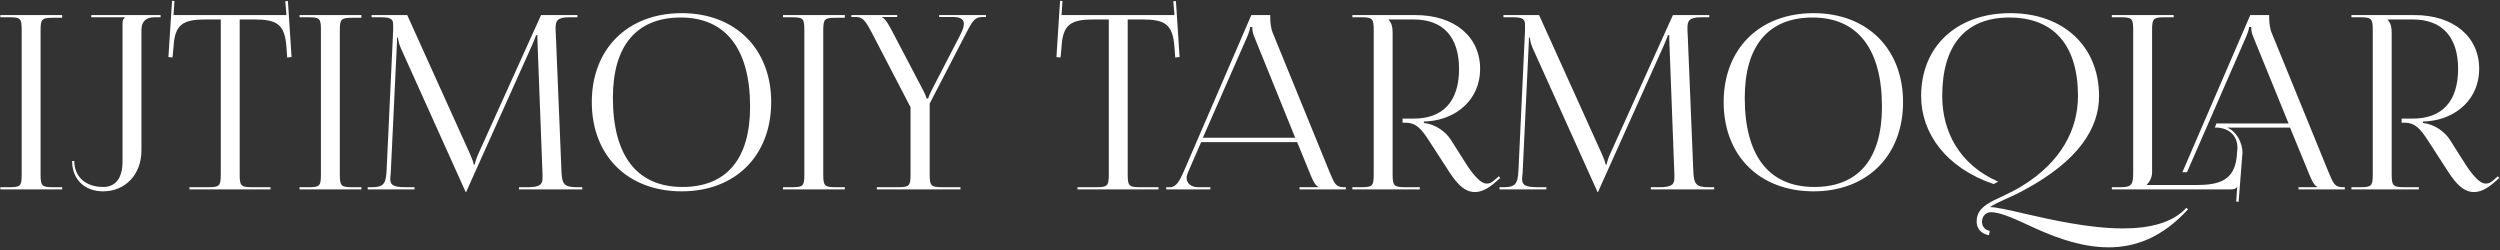 <?xml version="1.0" encoding="UTF-8"?> <svg xmlns="http://www.w3.org/2000/svg" width="330" height="33" viewBox="0 0 330 33" fill="none"><rect x="0" y="0" width="330" height="33" fill="#333333" stroke="none"/><path d="M0.045 25V24.712H1.165C2.701 24.712 2.861 24.584 2.861 23.048V3.944C2.861 2.408 2.701 2.28 1.165 2.28H0.045V1.992H8.205V2.344H7.085C5.549 2.344 5.357 2.472 5.357 4.008V23.048C5.357 24.584 5.549 24.712 7.085 24.712H8.205V25H0.045Z" fill="white"></path><path d="M9.806 21.256C9.806 23.336 11.31 24.68 13.614 24.68C15.278 24.68 16.174 23.496 16.174 21.288V3.176C16.174 2.664 16.238 2.568 16.462 2.344V2.28H12.046V1.992H21.198V2.28H20.366C19.246 2.28 18.67 2.856 18.67 3.976V19.848C18.67 23.08 16.494 25.256 13.614 25.256C11.15 25.256 9.518 23.656 9.518 21.256H9.806Z" fill="white"></path><path d="M25.014 25V24.712H27.446C28.982 24.712 29.142 24.552 29.142 23.016V2.568H27.222C24.15 2.568 23.062 3.176 22.902 6.248L22.774 7.592L22.23 7.528L22.71 0.104L23.03 0.136L22.902 1.992H37.814L37.654 0.168L38.006 0.136L38.486 7.528L37.91 7.592L37.814 6.248C37.59 3.176 36.566 2.568 33.494 2.568H31.638V23.016C31.638 24.552 31.798 24.712 33.334 24.712H35.702V25H25.014Z" fill="white"></path><path d="M39.545 25V24.712H40.665C42.201 24.712 42.361 24.584 42.361 23.048V3.944C42.361 2.408 42.201 2.28 40.665 2.28H39.545V1.992H47.705V2.344H46.585C45.049 2.344 44.857 2.472 44.857 4.008V23.048C44.857 24.584 45.049 24.712 46.585 24.712H47.705V25H39.545Z" fill="white"></path><path d="M48.538 25V24.712H49.05C50.682 24.712 50.938 24.232 51.034 22.44L51.898 3.976C51.898 3.752 51.898 3.528 51.898 3.304C51.898 2.6 51.706 2.28 50.33 2.28H49.05V1.992H53.754L62.042 20.328C62.33 20.968 62.522 21.512 62.522 21.704H62.682C62.682 21.512 62.906 20.808 63.13 20.328L71.418 1.992H76.218V2.28H75.13C73.562 2.28 73.338 2.76 73.338 3.688C73.338 3.944 73.338 4.232 73.37 4.552L74.106 22.44C74.17 24.264 74.394 24.712 76.154 24.712H76.858V25H68.506V24.712H69.658C71.386 24.712 71.61 24.264 71.61 23.496C71.61 23.336 71.61 23.144 71.61 22.92L70.97 6.056C70.938 5.48 70.938 5 70.938 4.648H70.746C70.746 4.744 70.522 5.288 70.234 5.96L61.626 25.128L61.53 25.352H61.466L61.37 25.128L52.89 6.312C52.602 5.672 52.538 5.064 52.538 4.968H52.41C52.41 5.256 52.41 5.48 52.378 6.056L51.578 22.856C51.546 23.144 51.514 23.4 51.514 23.592C51.514 24.36 51.802 24.712 53.562 24.712H54.714V25H48.538Z" fill="white"></path><path d="M89.989 25.256C82.853 25.256 78.117 20.552 78.117 13.48C78.117 6.44 82.853 1.736 89.989 1.736C97.061 1.736 101.797 6.44 101.797 13.48C101.797 20.552 97.061 25.256 89.989 25.256ZM90.085 24.68C95.877 24.68 99.013 21 99.013 14.088C99.013 6.44 95.781 2.312 89.861 2.312C84.037 2.312 80.901 6.024 80.901 12.904C80.901 20.584 84.101 24.68 90.085 24.68Z" fill="white"></path><path d="M103.357 25V24.712H104.477C106.013 24.712 106.173 24.584 106.173 23.048V3.944C106.173 2.408 106.013 2.28 104.477 2.28H103.357V1.992H111.517V2.344H110.397C108.861 2.344 108.669 2.472 108.669 4.008V23.048C108.669 24.584 108.861 24.712 110.397 24.712H111.517V25H103.357Z" fill="white"></path><path d="M115.743 25V24.712H118.495C120.031 24.712 120.191 24.552 120.191 23.016V14.152L115.167 4.488C114.399 3.016 113.983 2.248 113.055 2.248H112.383V1.992H118.431V2.248H116.447V2.312C116.863 2.472 117.247 3.144 117.759 4.104L121.887 11.976C122.047 12.264 122.271 12.808 122.303 13H122.527C122.559 12.808 122.783 12.296 122.943 11.976L126.783 4.552C127.039 4.04 127.231 3.56 127.231 3.144C127.231 2.632 126.879 2.248 125.887 2.248H123.967V1.992H130.143V2.248H129.599C128.671 2.248 128.287 2.888 127.455 4.52L122.719 13.672V23.016C122.719 24.552 122.879 24.712 124.415 24.712H126.783V25H115.743Z" fill="white"></path><path d="M142.233 25V24.712H144.665C146.201 24.712 146.361 24.552 146.361 23.016V2.568H144.441C141.369 2.568 140.281 3.176 140.121 6.248L139.993 7.592L139.449 7.528L139.929 0.104L140.249 0.136L140.121 1.992H155.033L154.873 0.168L155.225 0.136L155.705 7.528L155.129 7.592L155.033 6.248C154.809 3.176 153.785 2.568 150.713 2.568H148.857V23.016C148.857 24.552 149.017 24.712 150.553 24.712H152.921V25H142.233Z" fill="white"></path><path d="M153.944 25V24.712H154.456C155.256 24.712 155.736 23.816 156.216 22.728L165.176 1.992H167.672V2.376C167.672 3.016 167.8 3.848 167.96 4.232L175.512 22.728C176.152 24.264 176.344 24.712 177.4 24.712H177.656V25H171.544V24.712H174.008V24.648C173.592 24.488 173.24 23.688 173.016 23.144L171.224 18.76H158.552L156.824 22.728C156.696 23.016 156.632 23.24 156.632 23.464C156.632 24.232 157.24 24.712 158.2 24.712H159.768V25H153.944ZM158.776 18.184H170.968L165.56 4.84C165.336 4.328 165.304 3.912 165.304 3.56H165.016C165.016 3.752 164.92 4.168 164.632 4.84L158.776 18.184Z" fill="white"></path><path d="M178.514 25V24.712H179.634C181.17 24.712 181.33 24.552 181.33 23.016V3.976C181.33 2.44 181.17 2.28 179.634 2.28H178.514V1.992H186.866C191.986 1.992 195.378 4.84 195.378 9.096C195.378 13 192.434 15.656 188.594 16.008L187.954 16.04V16.232C189.458 16.392 190.802 17.352 191.506 18.44L193.106 20.968C193.906 22.28 195.218 24.232 196.21 24.232C196.53 24.232 196.818 24.168 197.138 23.88L197.842 23.272L198.034 23.496L197.33 24.104C196.306 25 195.442 25.352 194.674 25.352C193.042 25.352 191.922 23.688 190.93 22.12L188.69 18.664C187.634 17.032 186.962 16.2 185.522 16.2H185.138V15.656H186.61C190.482 15.656 192.594 13.384 192.594 9.096C192.594 4.872 190.482 2.568 186.61 2.568H183.282V2.6C183.666 2.984 183.826 3.528 183.826 4.264V23.016C183.826 24.552 184.018 24.712 185.554 24.712H187.41V25H178.514Z" fill="white"></path><path d="M197.944 25V24.712H198.456C200.088 24.712 200.344 24.232 200.44 22.44L201.304 3.976C201.304 3.752 201.304 3.528 201.304 3.304C201.304 2.6 201.112 2.28 199.736 2.28H198.456V1.992H203.16L211.448 20.328C211.736 20.968 211.928 21.512 211.928 21.704H212.088C212.088 21.512 212.312 20.808 212.536 20.328L220.824 1.992H225.624V2.28H224.536C222.968 2.28 222.744 2.76 222.744 3.688C222.744 3.944 222.744 4.232 222.776 4.552L223.512 22.44C223.576 24.264 223.8 24.712 225.56 24.712H226.264V25H217.912V24.712H219.064C220.792 24.712 221.016 24.264 221.016 23.496C221.016 23.336 221.016 23.144 221.016 22.92L220.376 6.056C220.344 5.48 220.344 5 220.344 4.648H220.152C220.152 4.744 219.928 5.288 219.64 5.96L211.032 25.128L210.936 25.352H210.872L210.776 25.128L202.296 6.312C202.008 5.672 201.944 5.064 201.944 4.968H201.816C201.816 5.256 201.816 5.48 201.784 6.056L200.984 22.856C200.952 23.144 200.92 23.4 200.92 23.592C200.92 24.36 201.208 24.712 202.968 24.712H204.12V25H197.944Z" fill="white"></path><path d="M239.395 25.256C232.259 25.256 227.523 20.552 227.523 13.48C227.523 6.44 232.259 1.736 239.395 1.736C246.467 1.736 251.203 6.44 251.203 13.48C251.203 20.552 246.467 25.256 239.395 25.256ZM239.491 24.68C245.283 24.68 248.419 21 248.419 14.088C248.419 6.44 245.187 2.312 239.267 2.312C233.443 2.312 230.307 6.024 230.307 12.904C230.307 20.584 233.507 24.68 239.491 24.68Z" fill="white"></path><path d="M288.821 27.624C285.397 31.4 281.781 32.648 278.357 32.648C274.325 32.648 270.485 31.016 267.509 29.608C265.557 28.712 263.925 28.008 262.805 28.008C262.037 28.008 261.621 28.648 261.621 29.288C261.621 29.832 261.973 30.376 262.645 30.472L262.549 31.048C261.429 30.856 260.917 30.088 260.917 29.256C260.917 28.168 261.429 27.528 262.357 26.92C262.805 26.632 263.413 26.312 264.149 25.992C264.949 25.608 265.909 25.16 266.901 24.552C272.085 21.384 274.293 17.064 274.293 12.68C274.293 5.96 271.093 2.312 265.237 2.312C259.445 2.312 256.373 5.96 256.373 12.68C256.373 17.32 258.613 21.736 263.765 23.976L263.157 24.296C256.853 22.152 253.589 17.576 253.589 12.68C253.589 6.12 258.293 1.736 265.365 1.736C272.373 1.736 277.077 6.12 277.077 12.68C277.077 16.904 274.389 21.192 267.285 25.032C266.357 25.544 265.461 25.96 264.725 26.28C263.797 26.696 263.061 27.048 262.677 27.336C263.445 27.336 265.045 27.688 267.093 28.168C270.709 29 275.765 30.152 280.245 30.152C283.669 30.152 286.773 29.448 288.597 27.432L288.821 27.624Z" fill="white"></path><path d="M297.42 4.84C297.196 4.328 297.164 3.912 297.164 3.56H296.876C296.876 3.752 296.78 4.168 296.492 4.84L288.684 22.728H288.076L297.036 1.992H299.532V2.376C299.532 3.016 299.66 3.848 299.82 4.232L307.372 22.728C308.012 24.264 308.204 24.712 309.26 24.712H309.516V25H303.404V24.712H305.868V24.648C305.452 24.488 305.1 23.688 304.876 23.144L302.284 16.84H293.996C295.212 17.352 296.012 18.824 296.012 20.2C296.012 20.264 295.98 20.36 295.98 20.456L295.5 26.632L295.18 26.6L295.308 24.712H295.276C295.052 24.936 294.924 25 294.412 25H278.764V24.712H279.884C281.42 24.712 281.58 24.328 281.58 22.792V3.944C281.58 2.408 281.42 2.28 279.884 2.28H278.764V1.992H286.924V2.28H285.804C284.268 2.28 284.076 2.408 284.076 3.944V22.728C284.076 23.432 283.756 24.008 283.372 24.392V24.424H289.868C292.94 24.424 294.892 23.816 295.244 20.744L295.308 19.88C295.34 19.784 295.34 19.656 295.34 19.528C295.34 17.992 294.38 17 292.748 16.84H292.364L292.556 16.296H302.092L297.42 4.84Z" fill="white"></path><path d="M310.389 25V24.712H311.509C313.045 24.712 313.205 24.552 313.205 23.016V3.976C313.205 2.44 313.045 2.28 311.509 2.28H310.389V1.992H318.741C323.861 1.992 327.253 4.84 327.253 9.096C327.253 13 324.309 15.656 320.469 16.008L319.829 16.04V16.232C321.333 16.392 322.677 17.352 323.381 18.44L324.981 20.968C325.781 22.28 327.093 24.232 328.085 24.232C328.405 24.232 328.693 24.168 329.013 23.88L329.717 23.272L329.909 23.496L329.205 24.104C328.181 25 327.317 25.352 326.549 25.352C324.917 25.352 323.797 23.688 322.805 22.12L320.565 18.664C319.509 17.032 318.837 16.2 317.397 16.2H317.013V15.656H318.485C322.357 15.656 324.469 13.384 324.469 9.096C324.469 4.872 322.357 2.568 318.485 2.568H315.157V2.6C315.541 2.984 315.701 3.528 315.701 4.264V23.016C315.701 24.552 315.893 24.712 317.429 24.712H319.285V25H310.389Z" fill="white"></path></svg> 